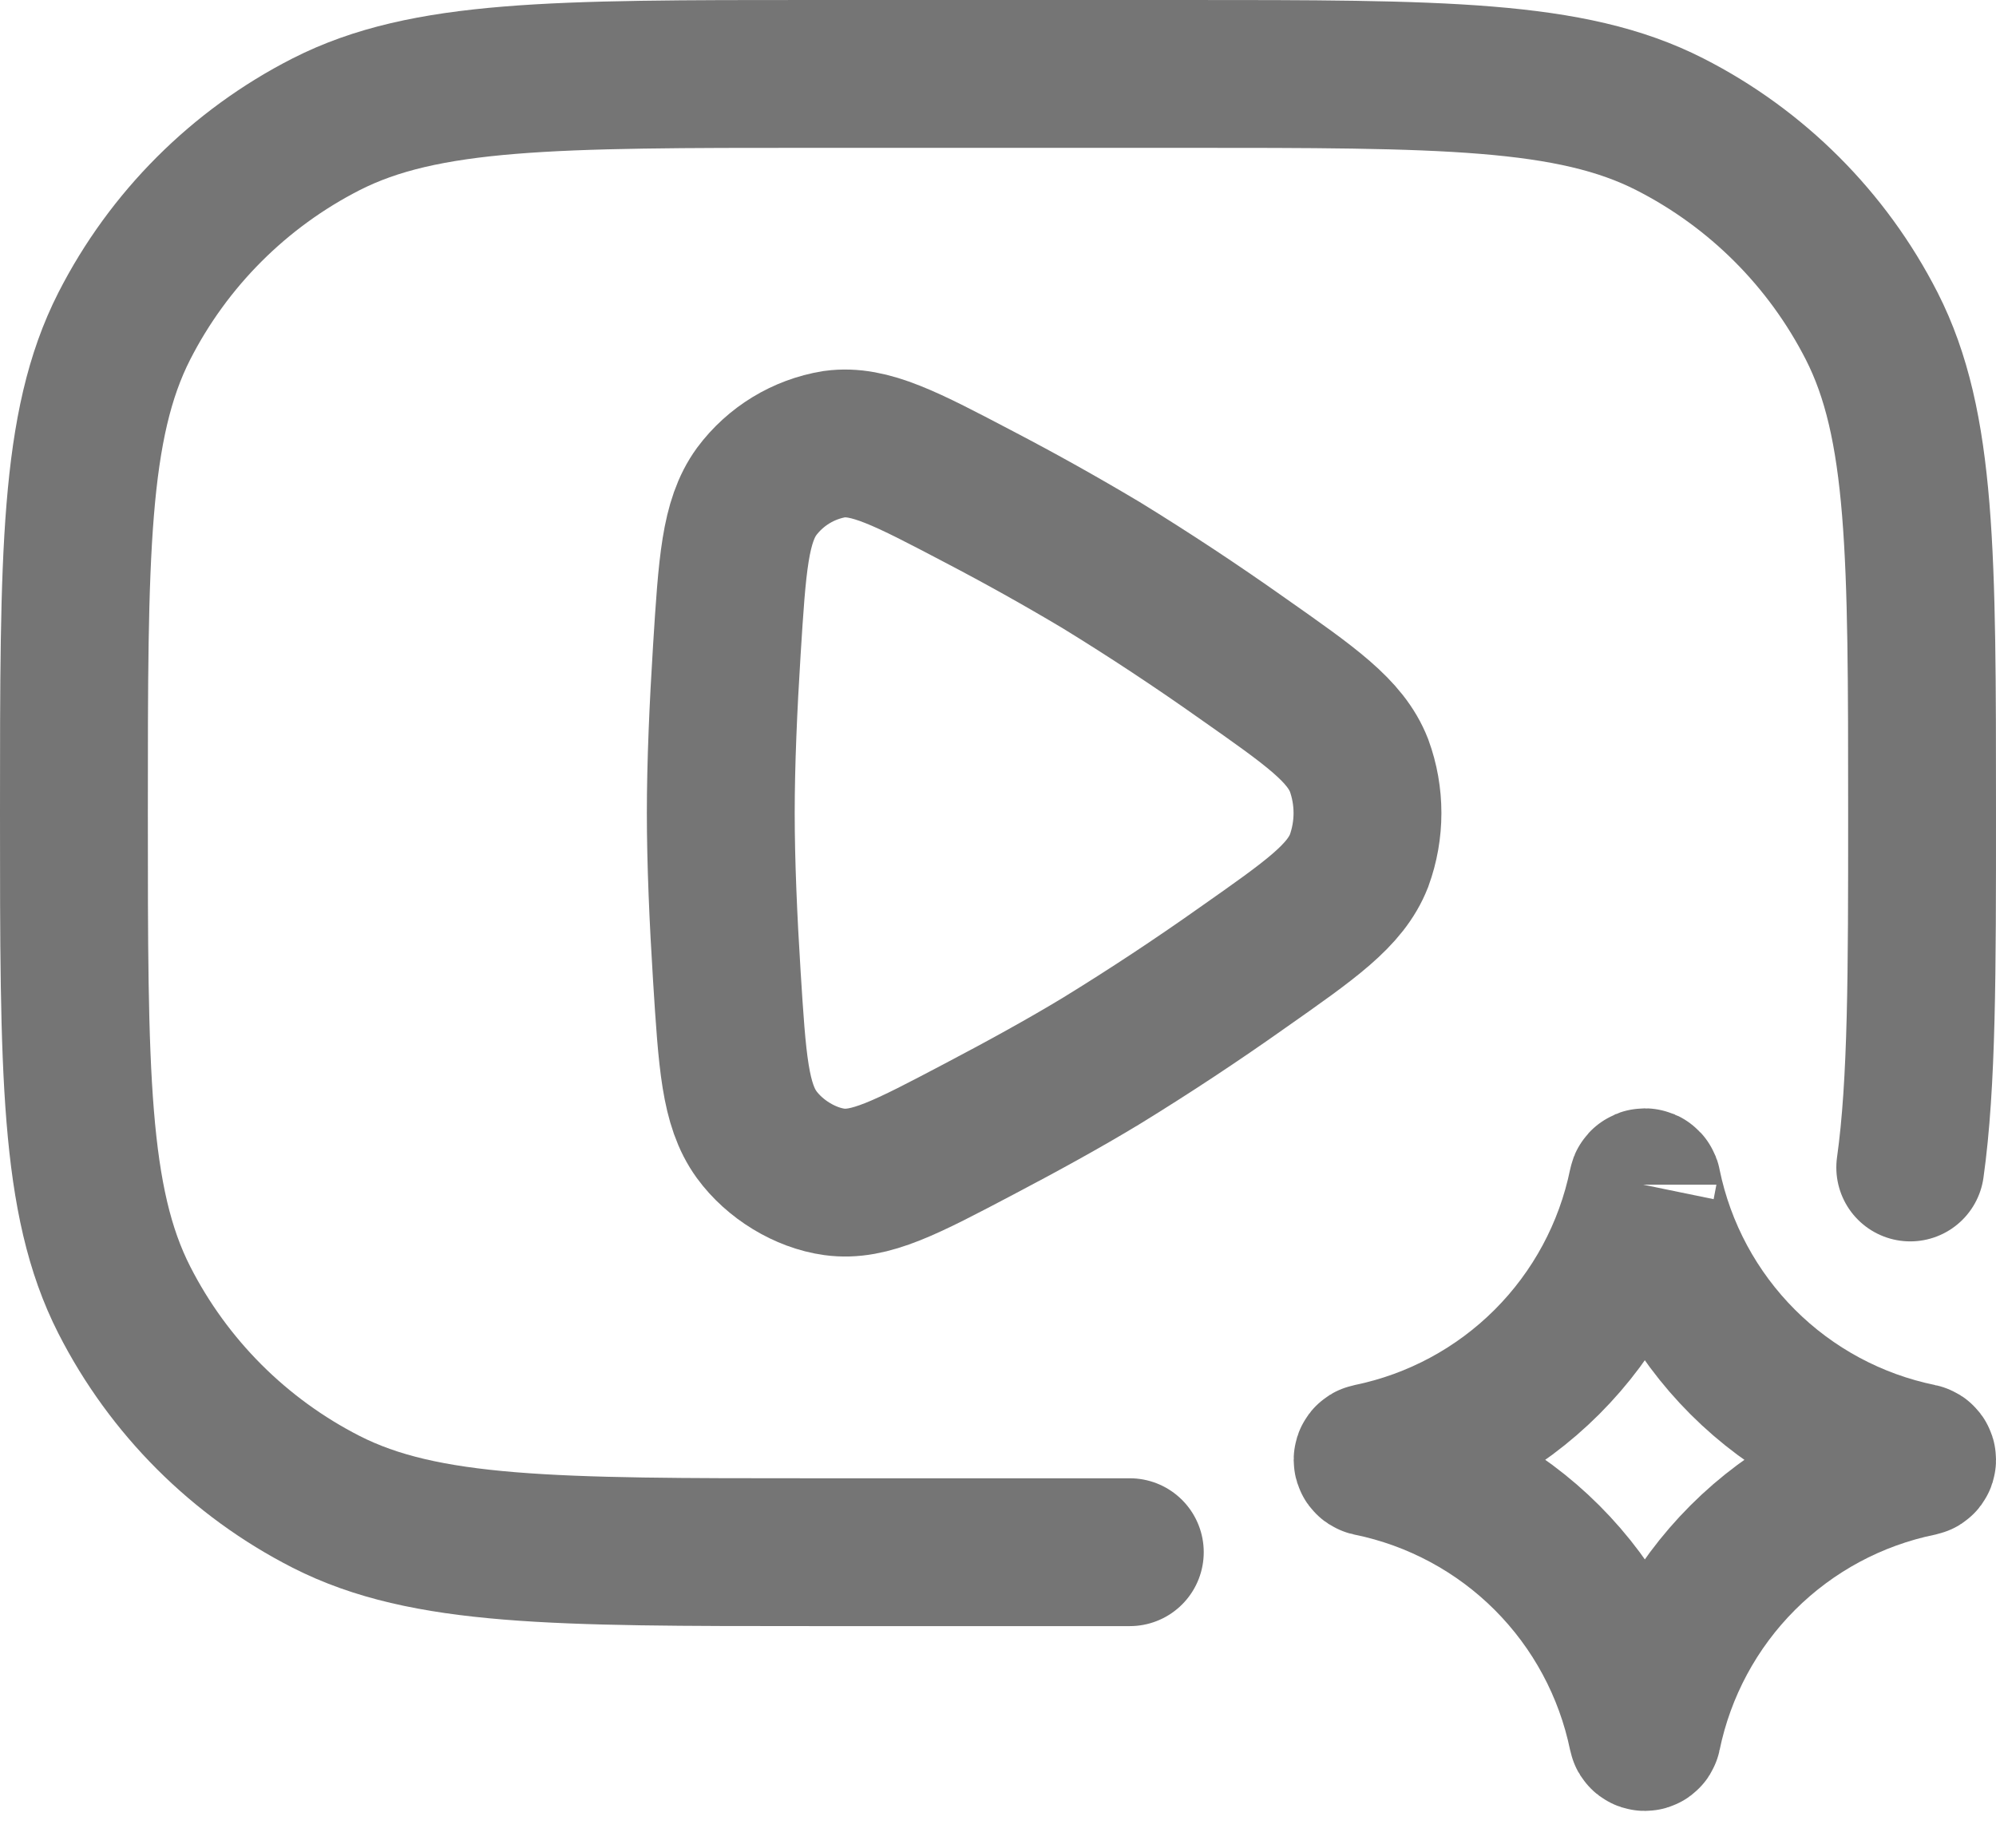 <svg width="27" height="25" viewBox="0 0 27 25" fill="none" xmlns="http://www.w3.org/2000/svg">
<path d="M22.218 16.028C22.218 16.019 22.221 16.011 22.227 16.005C22.233 15.998 22.241 15.995 22.25 15.995C22.259 15.995 22.267 15.998 22.273 16.005C22.279 16.011 22.282 16.019 22.282 16.028C22.469 16.937 22.918 17.771 23.574 18.427C24.23 19.083 25.065 19.532 25.974 19.718C26.009 19.725 26.009 19.775 25.974 19.783C25.065 19.969 24.23 20.418 23.574 21.074C22.918 21.73 22.469 22.565 22.282 23.474C22.275 23.509 22.225 23.509 22.218 23.474C22.031 22.565 21.582 21.73 20.926 21.074C20.27 20.418 19.435 19.969 18.526 19.783C18.491 19.775 18.491 19.725 18.526 19.718C19.435 19.532 20.27 19.082 20.926 18.426C21.582 17.77 22.031 16.936 22.218 16.026V16.028Z" stroke="#757575" stroke-width="2"/>
<path d="M16.809 13.091C17.735 12.441 18.199 12.116 18.384 11.645C18.536 11.228 18.536 10.771 18.384 10.355C18.199 9.884 17.735 9.559 16.809 8.909C16.185 8.467 15.547 8.046 14.896 7.646C14.353 7.322 13.802 7.014 13.241 6.721C12.256 6.204 11.764 5.945 11.287 6.009C10.867 6.078 10.49 6.308 10.235 6.65C9.943 7.054 9.905 7.634 9.832 8.794C9.784 9.556 9.75 10.332 9.75 11C9.75 11.667 9.784 12.444 9.832 13.206C9.905 14.366 9.943 14.946 10.235 15.35C10.479 15.685 10.891 15.936 11.287 15.99C11.764 16.055 12.256 15.796 13.241 15.277C13.824 14.971 14.404 14.652 14.896 14.354C15.547 13.954 16.185 13.533 16.809 13.091Z" stroke="#757575" stroke-width="2" stroke-linecap="round"/>
<path d="M25.84 15.795C26 14.654 26 13.16 26 11C26 7.5 26 5.75 25.319 4.412C24.72 3.237 23.764 2.28 22.587 1.681C21.25 1 19.5 1 16 1H11C7.5 1 5.75 1 4.412 1.681C3.237 2.28 2.28 3.237 1.681 4.412C1 5.75 1 7.5 1 11C1 14.5 1 16.25 1.681 17.587C2.28 18.764 3.237 19.72 4.412 20.319C5.75 21 7.5 21 11 21H15.283" stroke="#757575" stroke-width="2" stroke-linecap="round" stroke-linejoin="round"/>
</svg>
